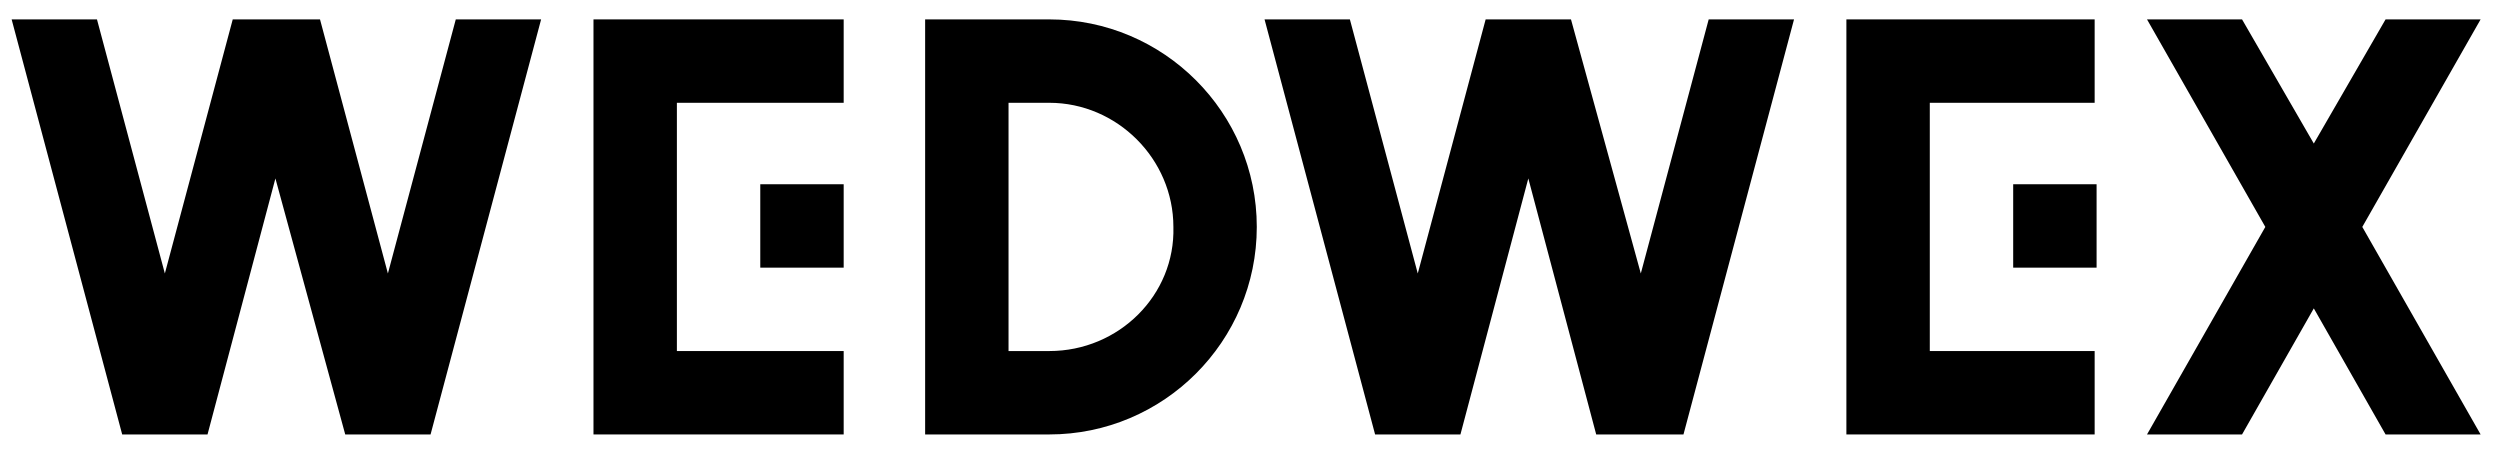 <?xml version="1.0" encoding="utf-8"?>
<!-- Generator: Adobe Illustrator 24.0.2, SVG Export Plug-In . SVG Version: 6.00 Build 0)  -->
<svg version="1.1" id="Layer_1" xmlns="http://www.w3.org/2000/svg" xmlns:xlink="http://www.w3.org/1999/xlink" x="0px" y="0px"
	 width="128.9px" height="24px" viewBox="0 0 128.9 24" style="enable-background:new 0 0 128.9 24;" xml:space="preserve">
<g>
	<g>
		<polygon points="20,14.1 16.5,1 16.5,1 12,1 12,1 8.5,14.1 5,1 0.6,1 6.3,22.4 10.7,22.4 14.2,9.2 17.8,22.4 22.2,22.4 27.9,1 
			23.5,1 		"/>
		<path d="M54.1,1h-6.4v21.4h6.4c5.9,0,10.7-4.8,10.7-10.7C64.8,5.8,60,1,54.1,1z M54.1,18.1H52V5.3h2.1c3.5,0,6.4,2.9,6.4,6.4
			C60.6,15.2,57.7,18.1,54.1,18.1z"/>
		<polygon points="30.6,1 30.6,1 30.6,22.4 30.6,22.4 34.9,22.4 43.5,22.4 43.5,18.1 34.9,18.1 34.9,5.3 43.5,5.3 43.5,1 34.9,1 		
			"/>
		<rect x="39.2" y="9.5" width="4.3" height="4.3"/>
		<polygon points="84.6,14.1 81,1 81,1 76.6,1 76.6,1 73.1,14.1 69.6,1 65.2,1 70.9,22.4 75.3,22.4 78.8,9.2 82.3,22.4 86.8,22.4 
			92.5,1 88.1,1 		"/>
		<polygon points="95.2,1 95.2,1 95.2,22.4 95.2,22.4 99.5,22.4 108,22.4 108,18.1 99.5,18.1 99.5,5.3 108,5.3 108,1 99.5,1 		"/>
		<rect x="103.8" y="9.5" width="4.3" height="4.3"/>
		<polygon points="127.9,1 123,1 119.3,7.4 115.6,1 110.7,1 116.8,11.7 110.7,22.4 115.6,22.4 119.3,15.9 123,22.4 127.9,22.4 
			121.8,11.7 		"/>
	</g>
</g>
</svg>
